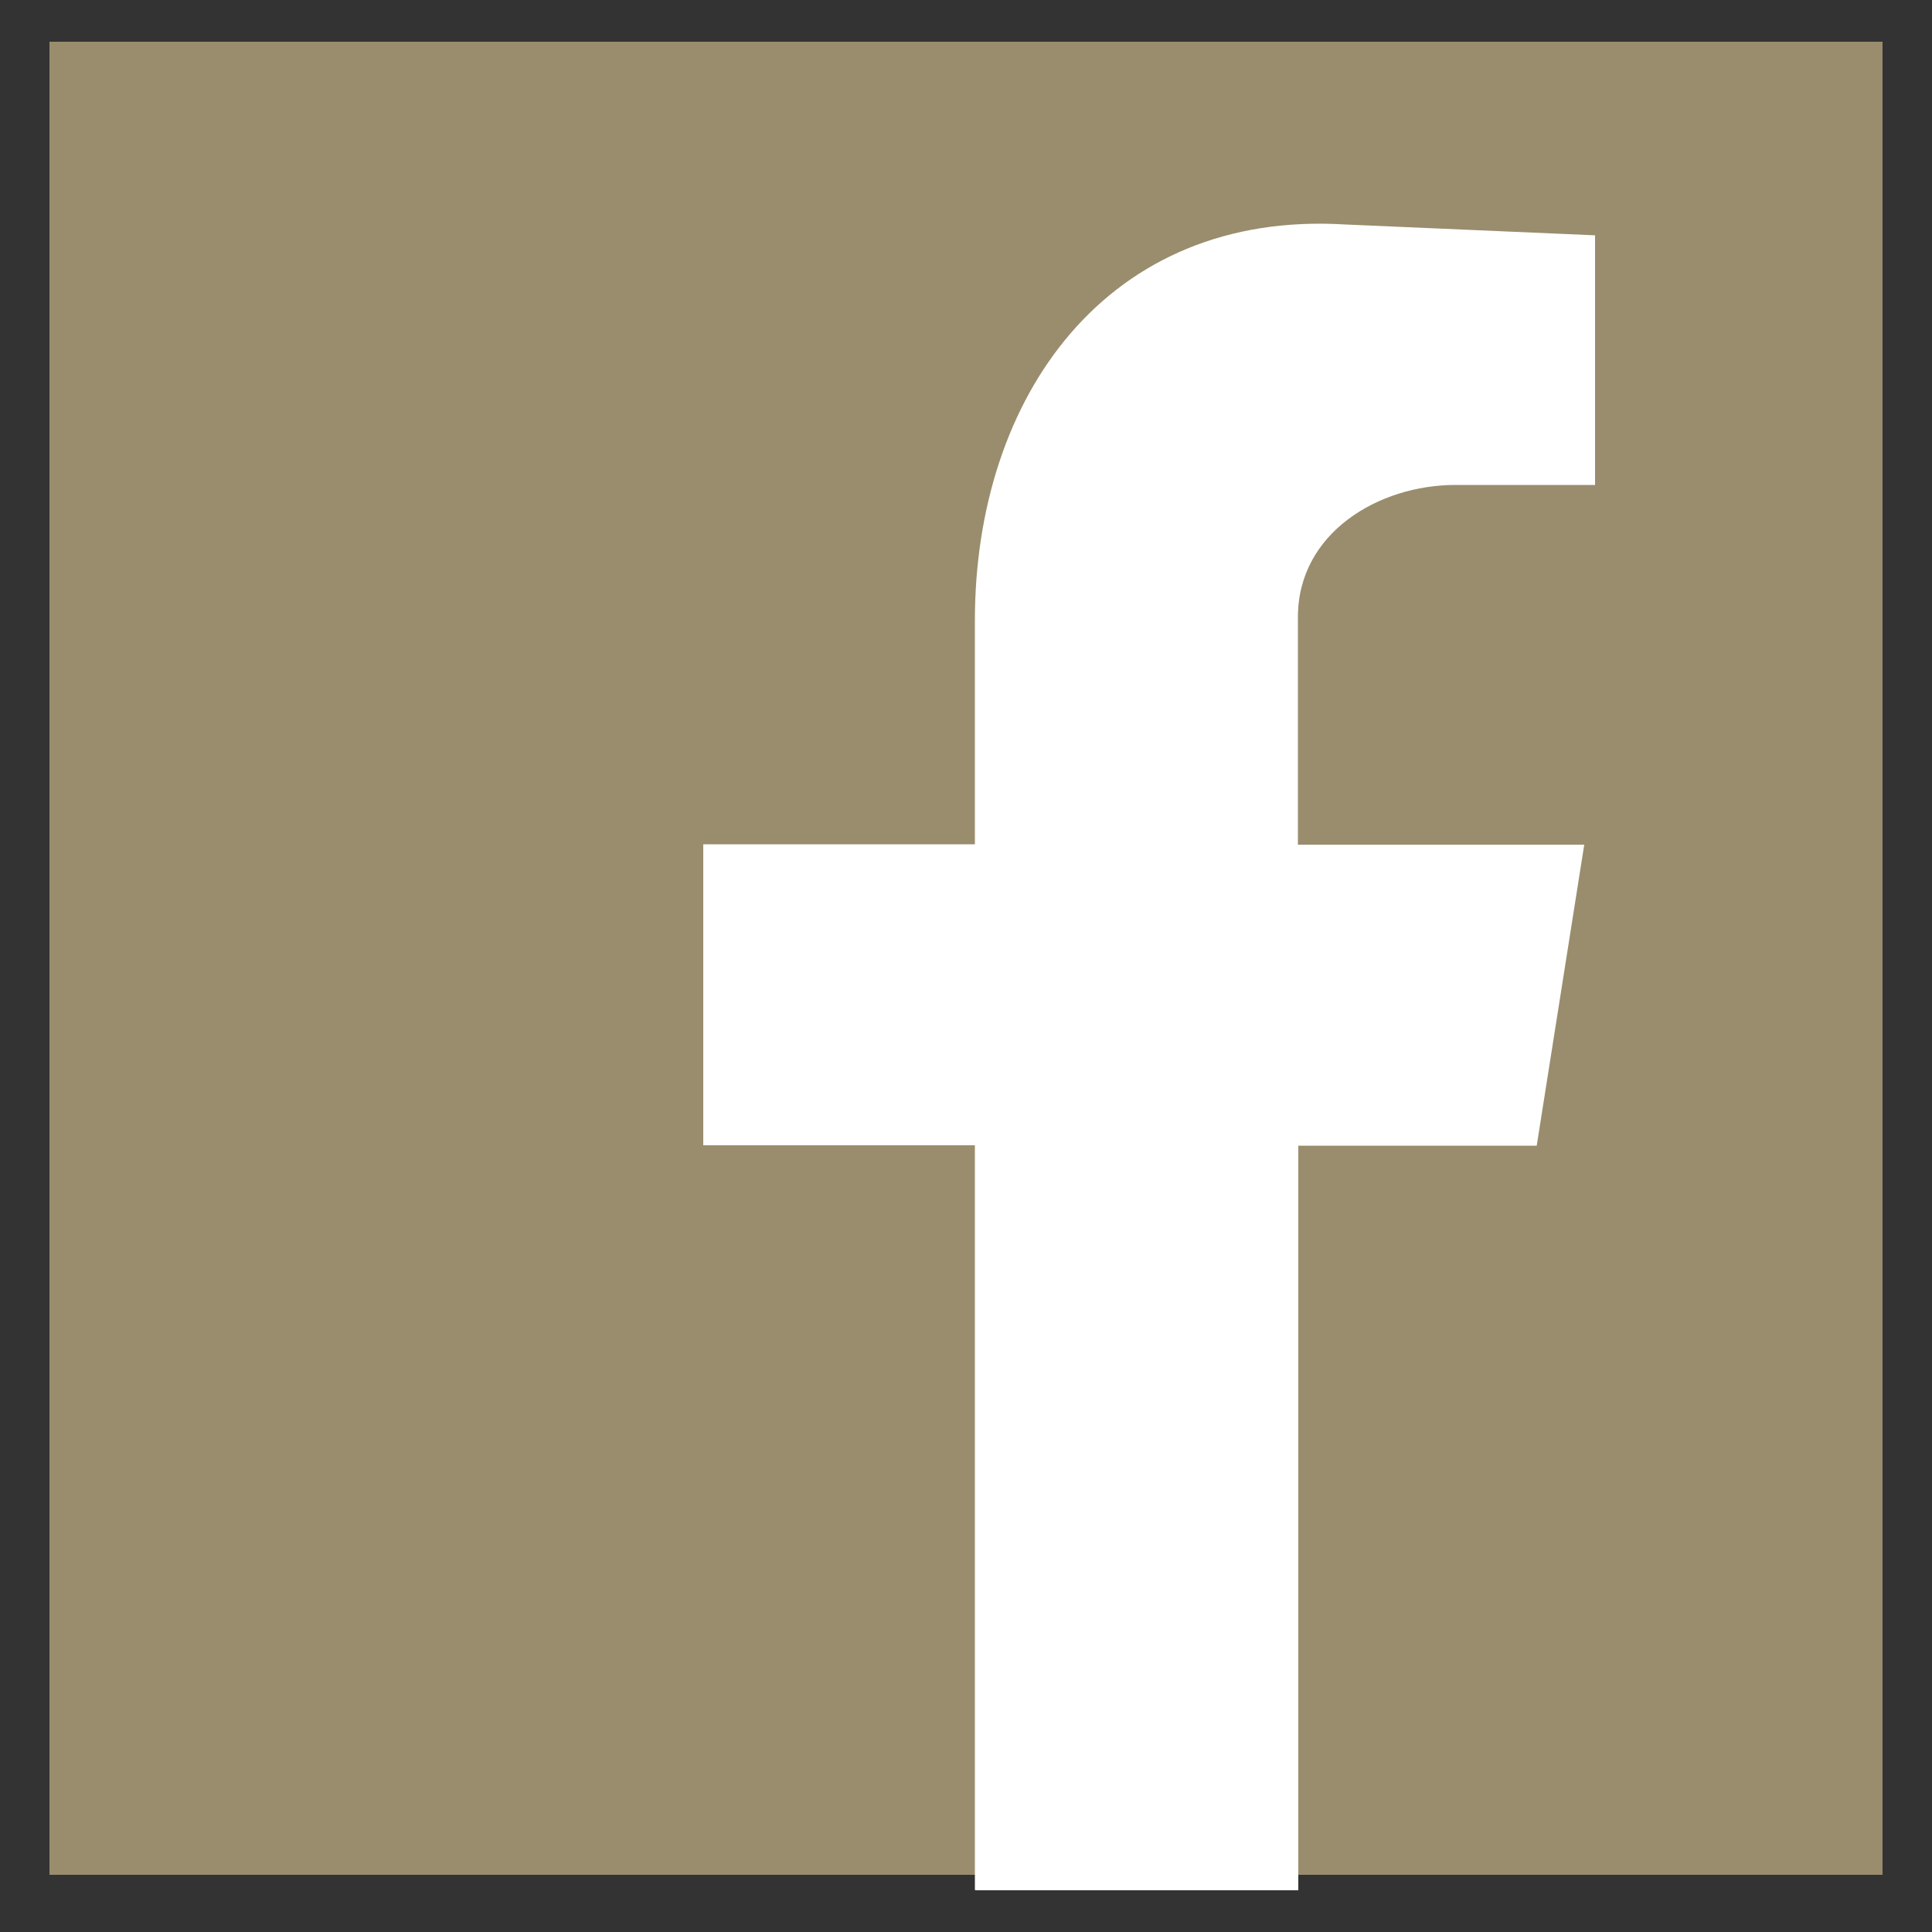 <?xml version="1.0" encoding="UTF-8"?>
<svg id="Layer_1" data-name="Layer 1" xmlns="http://www.w3.org/2000/svg" viewBox="0 0 50 50">
  <rect x="0" y="0" width="50" height="50" fill="#333333" stroke="none"/>
  <defs>
    <style>
      .cls-1 {
        fill: #fff;
        fill-rule: evenodd;
      }

      .cls-1, .cls-2 {
        stroke-width: 0px;
      }

      .cls-2 {
        fill: #998d6d;
      }
    </style>
  </defs>
  <rect class="cls-2" x="1.28" y="1.08" width="47.44" height="47.44"/>
  <path class="cls-1" d="m25.25,48.92h8.35v-19.27h6.17l1.23-7.79h-7.41v-5.89c0-2.18,2.09-3.42,4.08-3.42h3.61v-6.46l-6.46-.28c-6.17-.38-9.59,4.46-9.59,10.25v5.79h-7.03v7.79h7.03v19.27Z"/>
</svg>